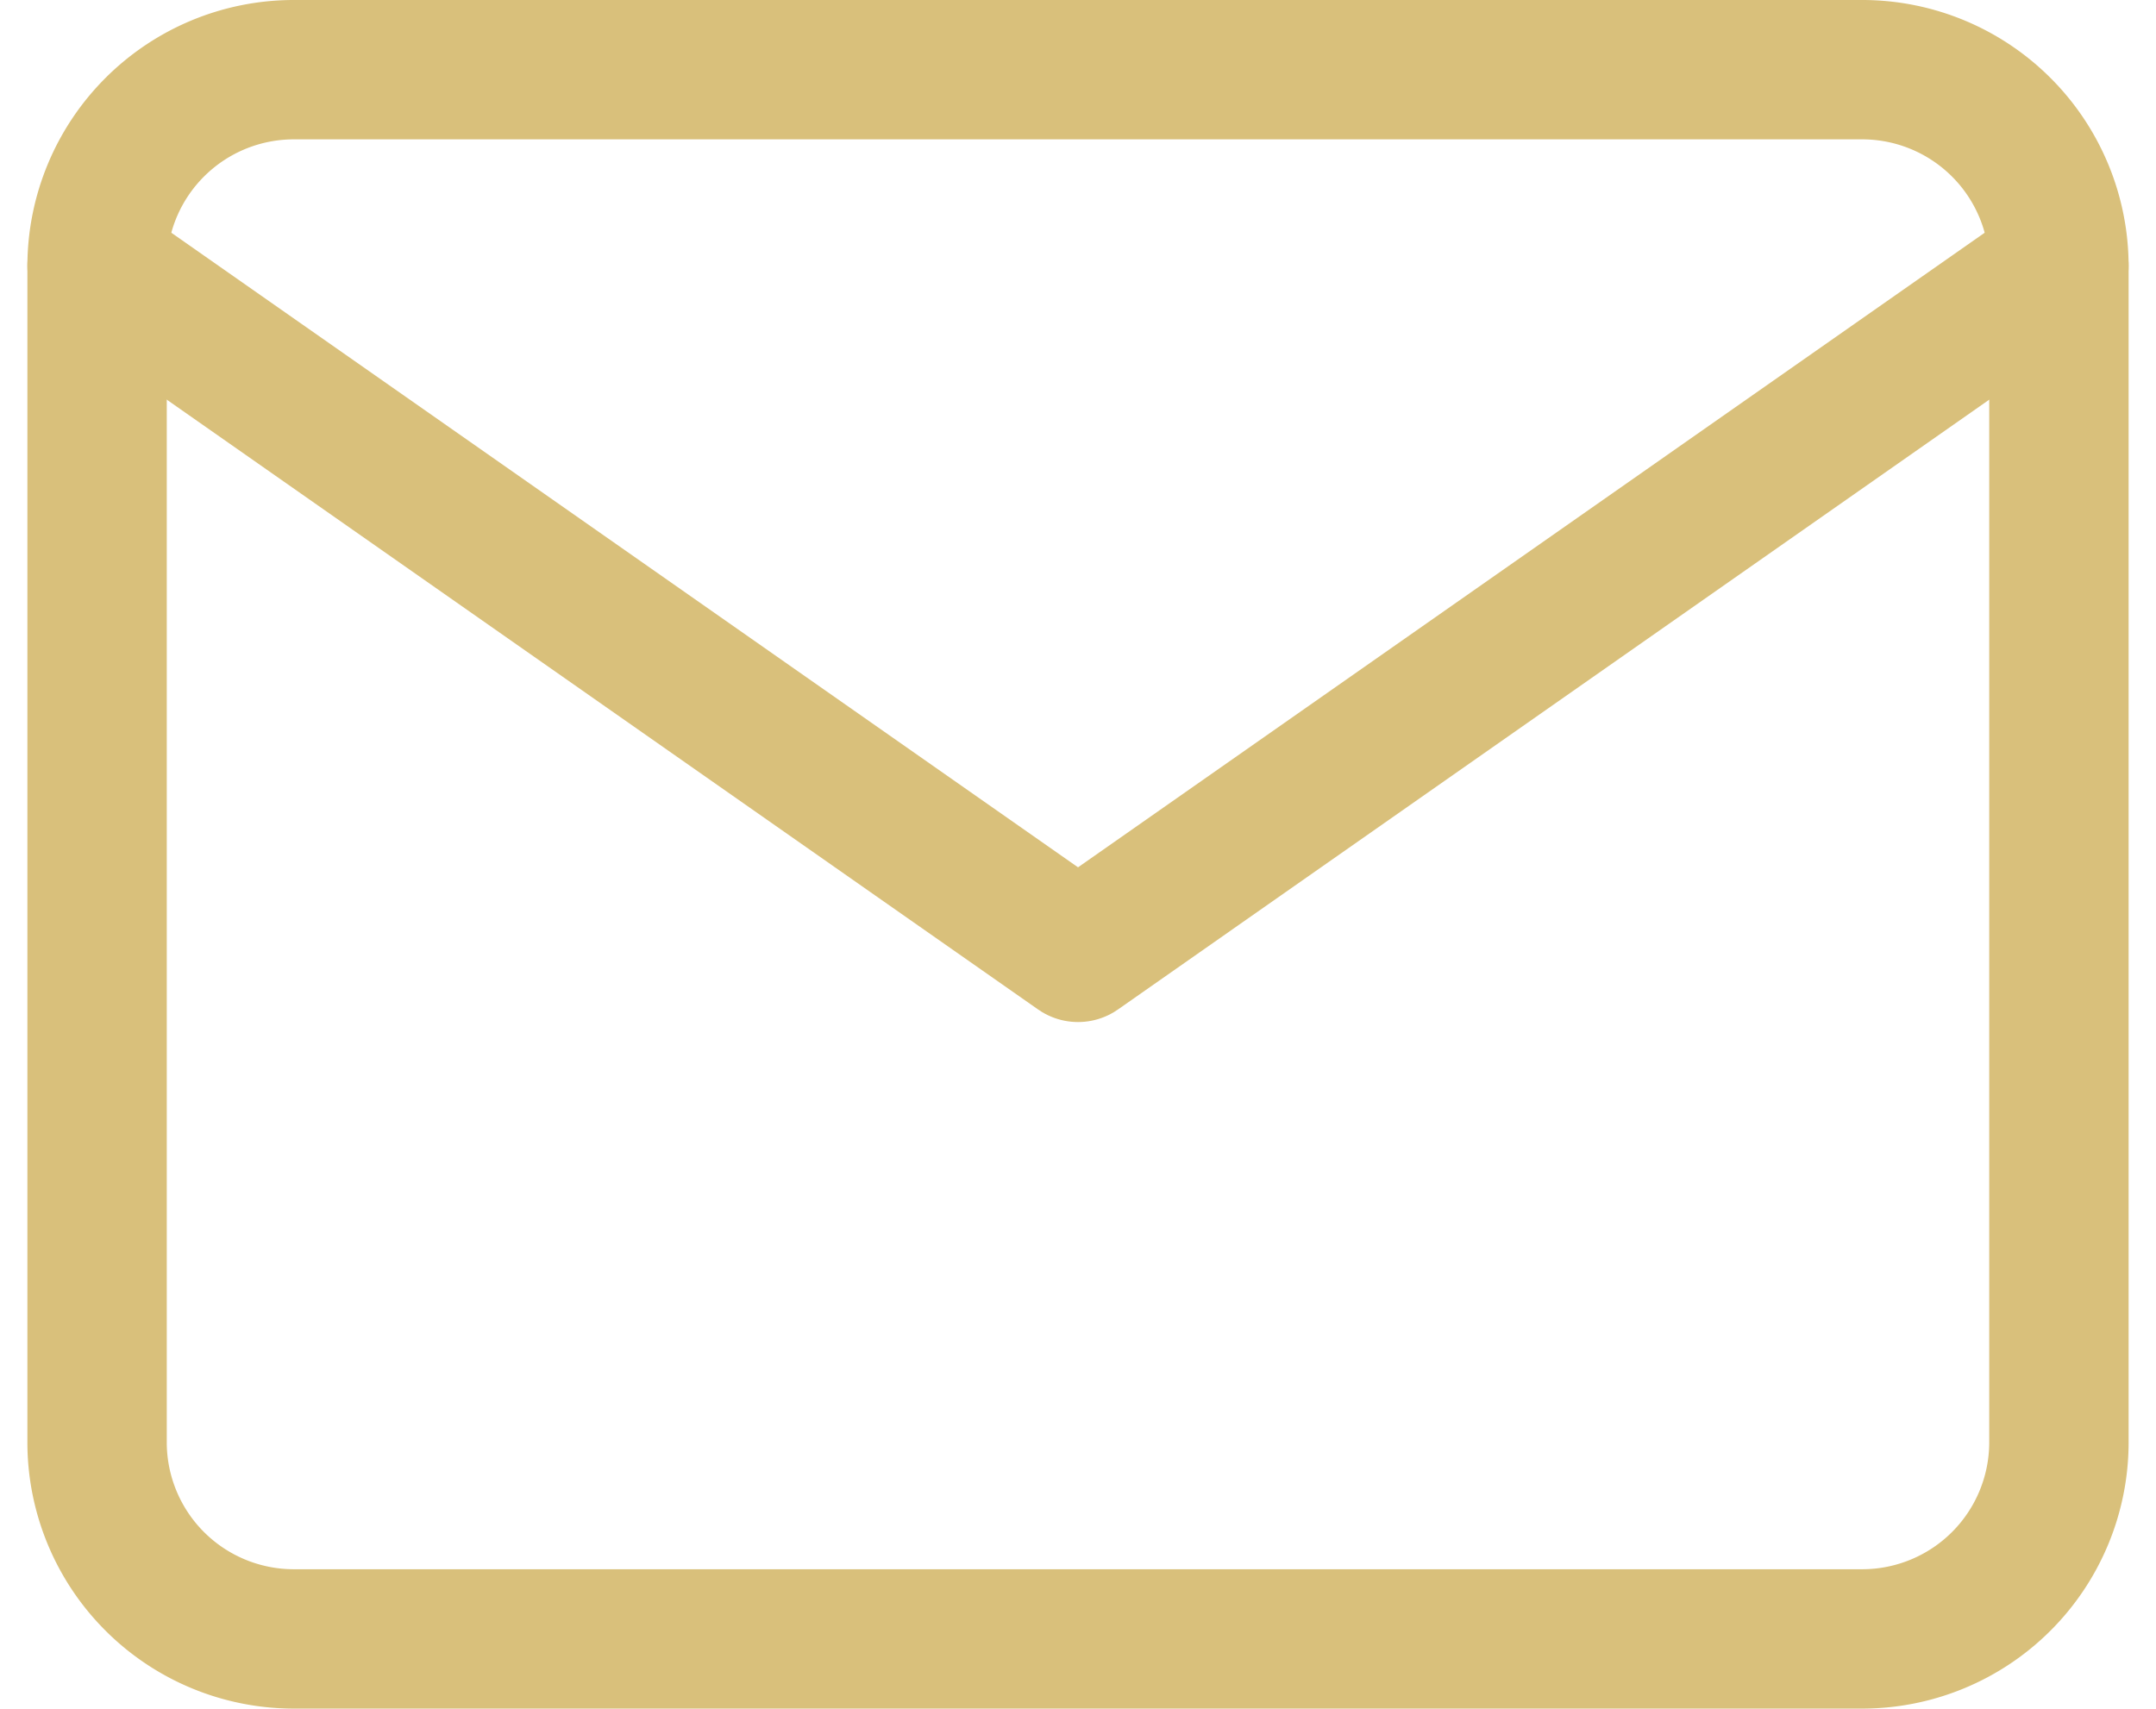 <svg xmlns="http://www.w3.org/2000/svg" width="30.937" height="24.521" viewBox="0 0 30.937 24.521"><g transform="translate(-0.607 -3)"><path d="M4.815,4H27.336a2.823,2.823,0,0,1,2.815,2.815V23.706a2.823,2.823,0,0,1-2.815,2.815H4.815A2.823,2.823,0,0,1,2,23.706V6.815A2.823,2.823,0,0,1,4.815,4Z" fill="none" stroke="#d9c07b" stroke-linecap="round" stroke-linejoin="round" stroke-width="2"/><path d="M30.151,6,16.076,15.853,2,6" transform="translate(0 0.815)" fill="none" stroke="#d9c07b" stroke-linecap="round" stroke-linejoin="round" stroke-width="2"/></g></svg>